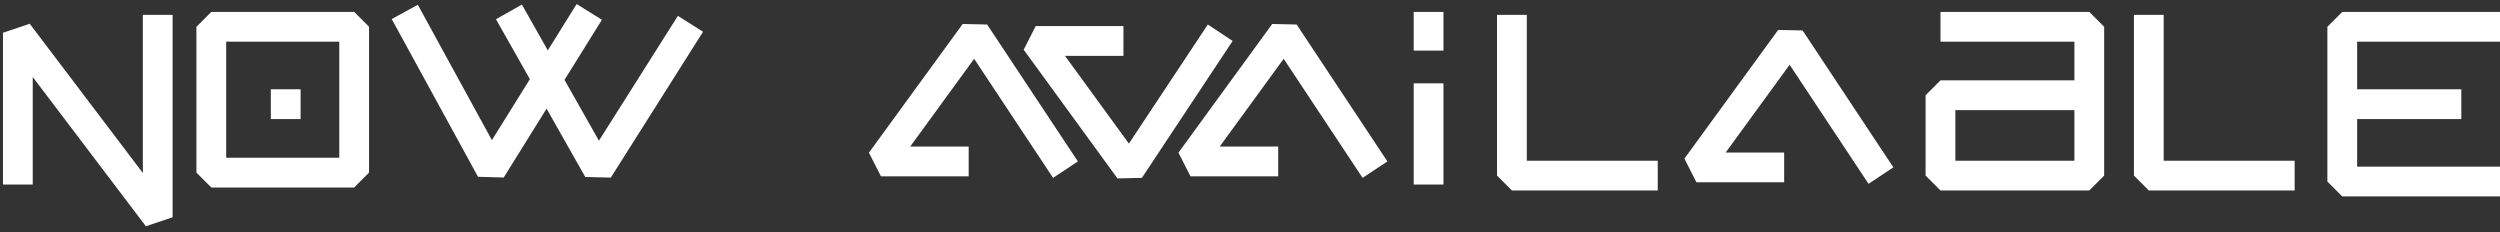 <svg xmlns="http://www.w3.org/2000/svg" fill="none" viewBox="0 0 420 39" height="39" width="420">
<rect x="0" y="0" width="420" height="39" fill="#333333" stroke="none"/>
<path stroke-linejoin="bevel" stroke-width="5" stroke="white" d="M3 31V5.5L26.5 36.5V2.5"></path>
<path stroke-linejoin="bevel" stroke-width="5" stroke="white" d="M45.5 17.5H50.5M35.5 4.5H59.5V29H35.5V4.5Z"></path>
<path stroke-linejoin="bevel" stroke-width="5" stroke="white" d="M68 2L82.5 28.5L99 2M85.5 2L100.5 28.5L116 4"></path>
<path stroke-linejoin="bevel" stroke-width="5" stroke="white" d="M420 4.5H393.5V17.5M420 30.5H393.5V17.5M393.5 17.5H413.5"></path>
<path stroke-linejoin="bevel" stroke-width="5" stroke="white" d="M254 2.5V29.5H278.5"></path>
<path stroke-linejoin="bevel" stroke-width="5" stroke="white" d="M361 2.5V29.5H385.5"></path>
<path stroke-linejoin="bevel" stroke-width="5" stroke="white" d="M231 28.5L215.754 5.5L200 27.12H214.738"></path>
<path stroke-linejoin="bevel" stroke-width="5" stroke="white" d="M316 29.5L300.754 6.5L285 28.12H299.738"></path>
<path stroke-linejoin="bevel" stroke-width="5" stroke="white" d="M326 4.5H351V16M351 16H326V29.5H351V16Z"></path>
<path stroke-linejoin="bevel" stroke-width="5" stroke="white" d="M179 28.5L163.754 5.5L148 27.12H162.738"></path>
<path stroke-linejoin="bevel" stroke-width="5" stroke="white" d="M205 5.5L189.754 28.5L174 6.88L188.738 6.88"></path>
<path stroke-linejoin="bevel" stroke-width="5" stroke="white" d="M240 14V31M240 2V8.5"></path>
</svg>
